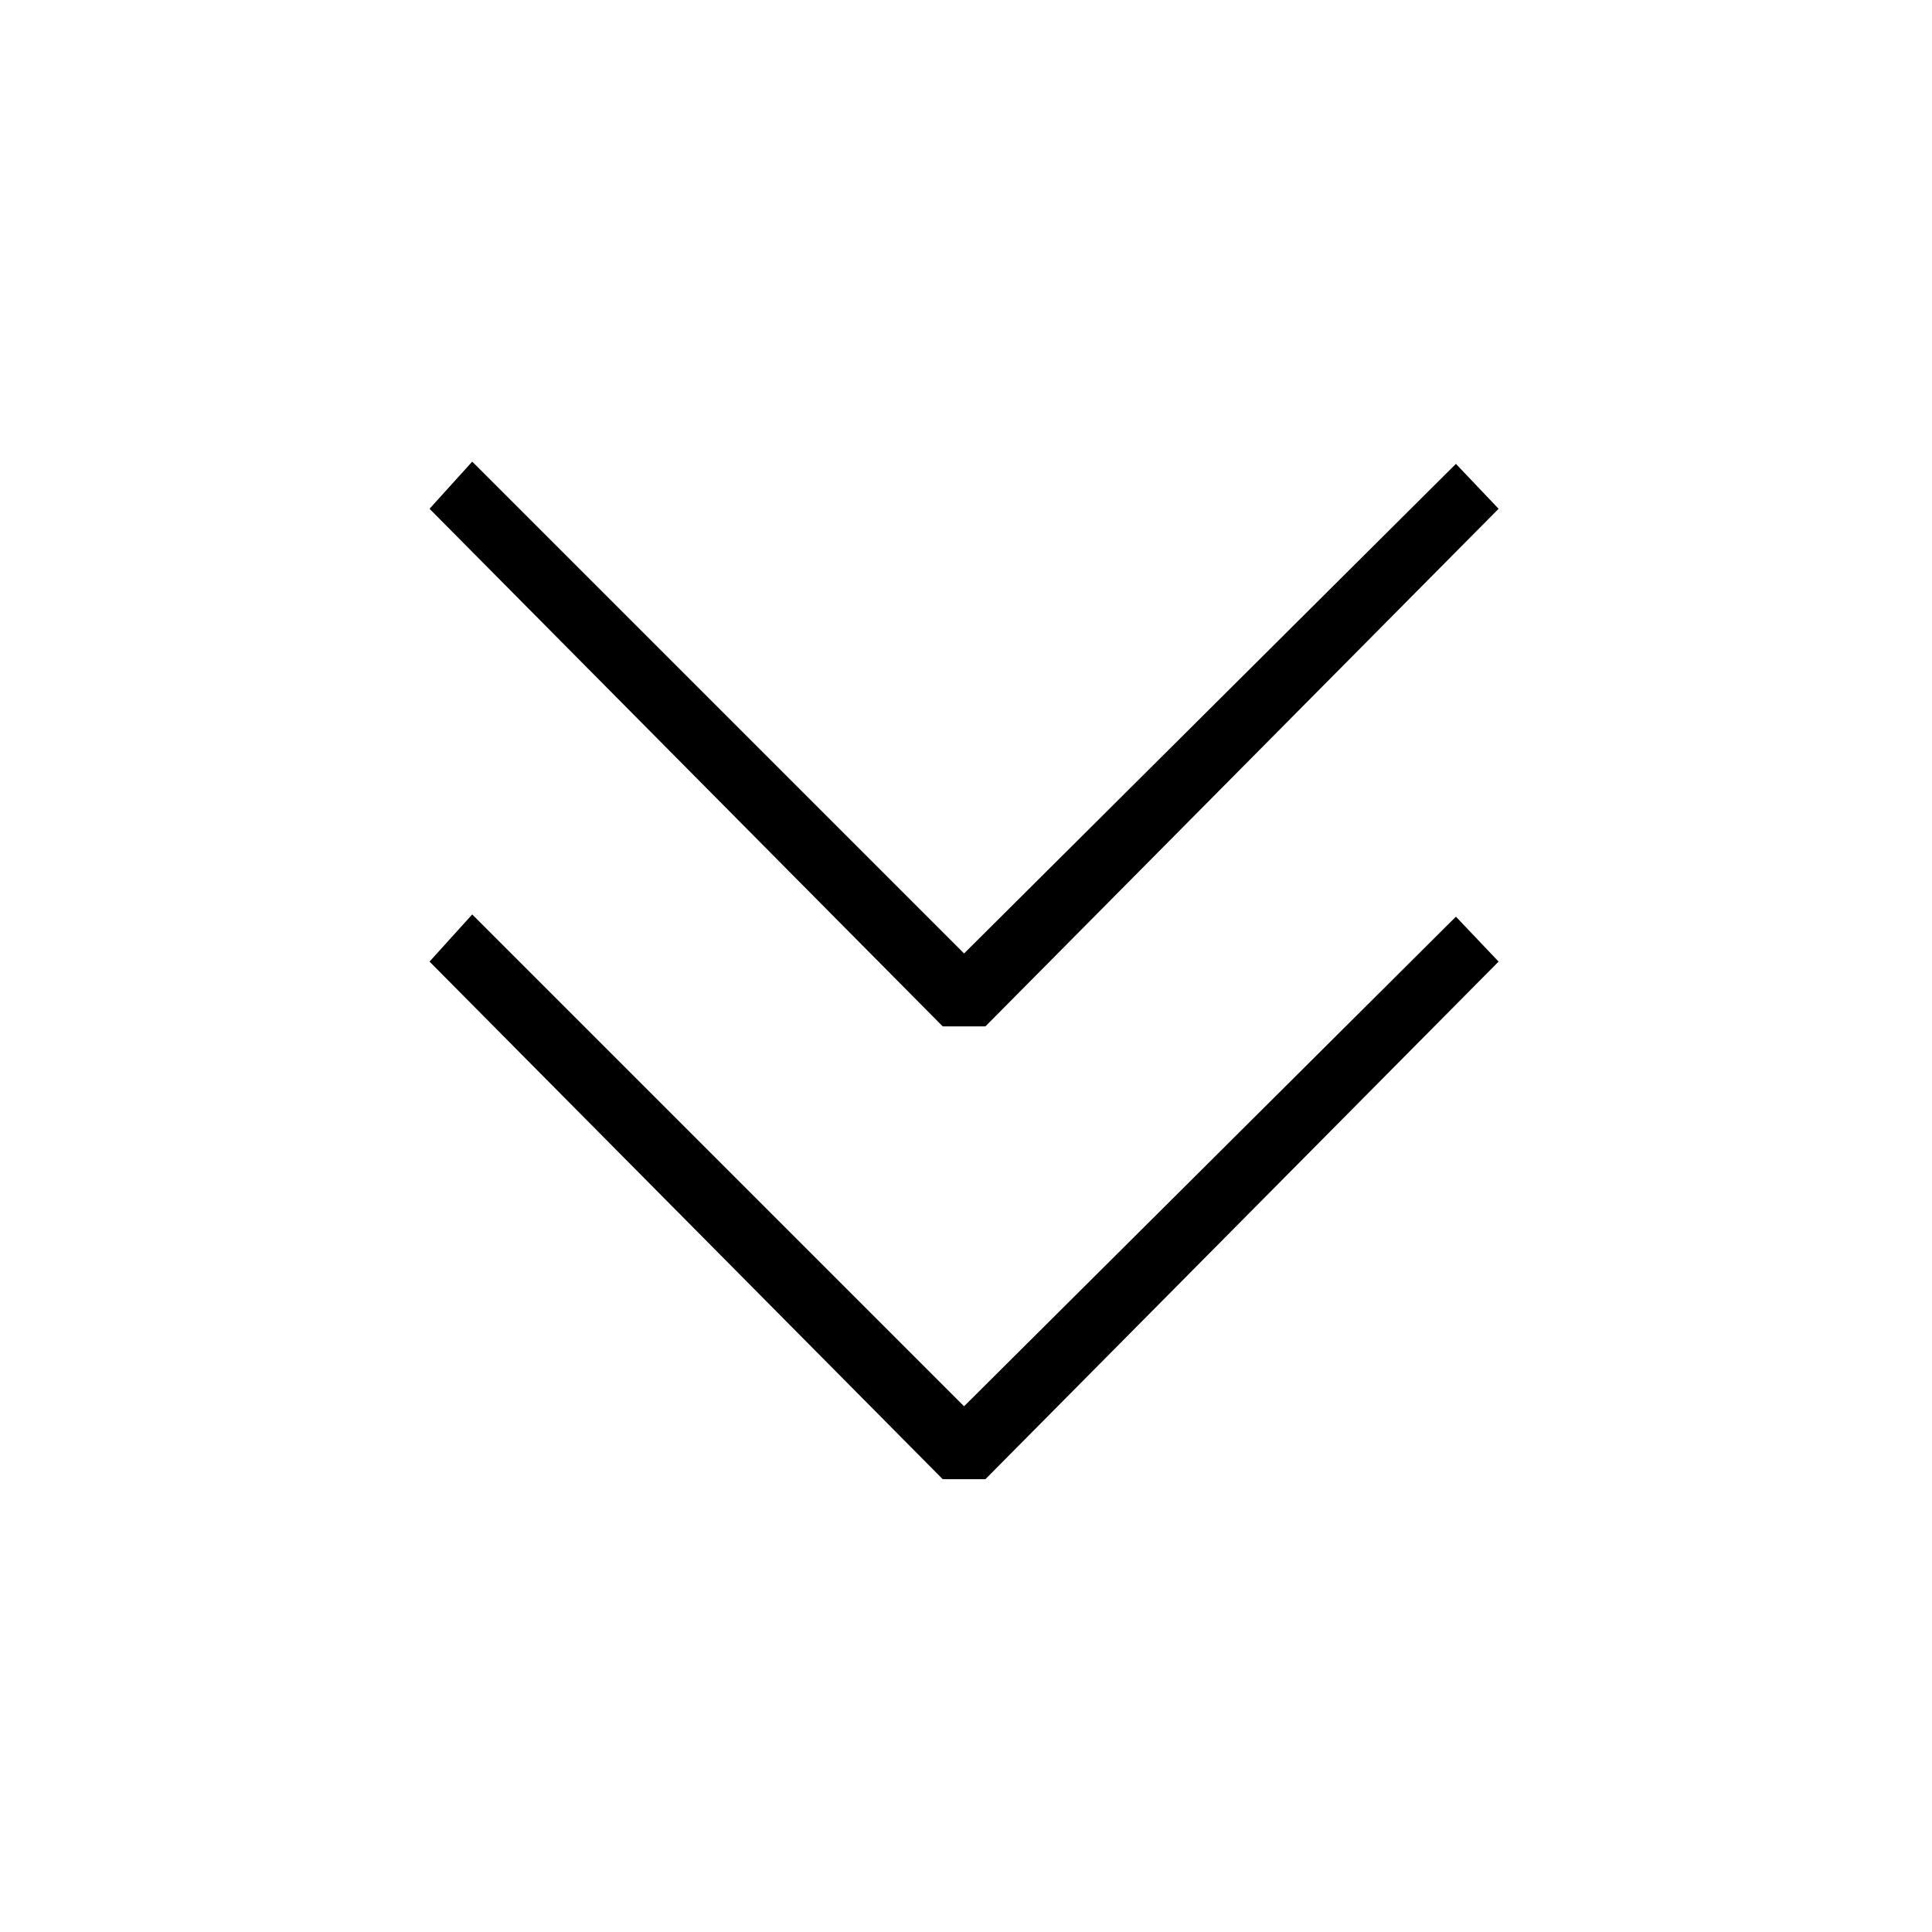 <svg xmlns="http://www.w3.org/2000/svg" viewBox="0 0 64 64"><path d="M31.936 46.585L15.643 30.292l-1.414 1.562 17 17.146h1.414l17-17.146-1.414-1.488z"/><path d="M31.936 31.585L15.643 15.292l-1.414 1.562 17 17.146h1.414l17-17.146-1.414-1.488z"/></svg>